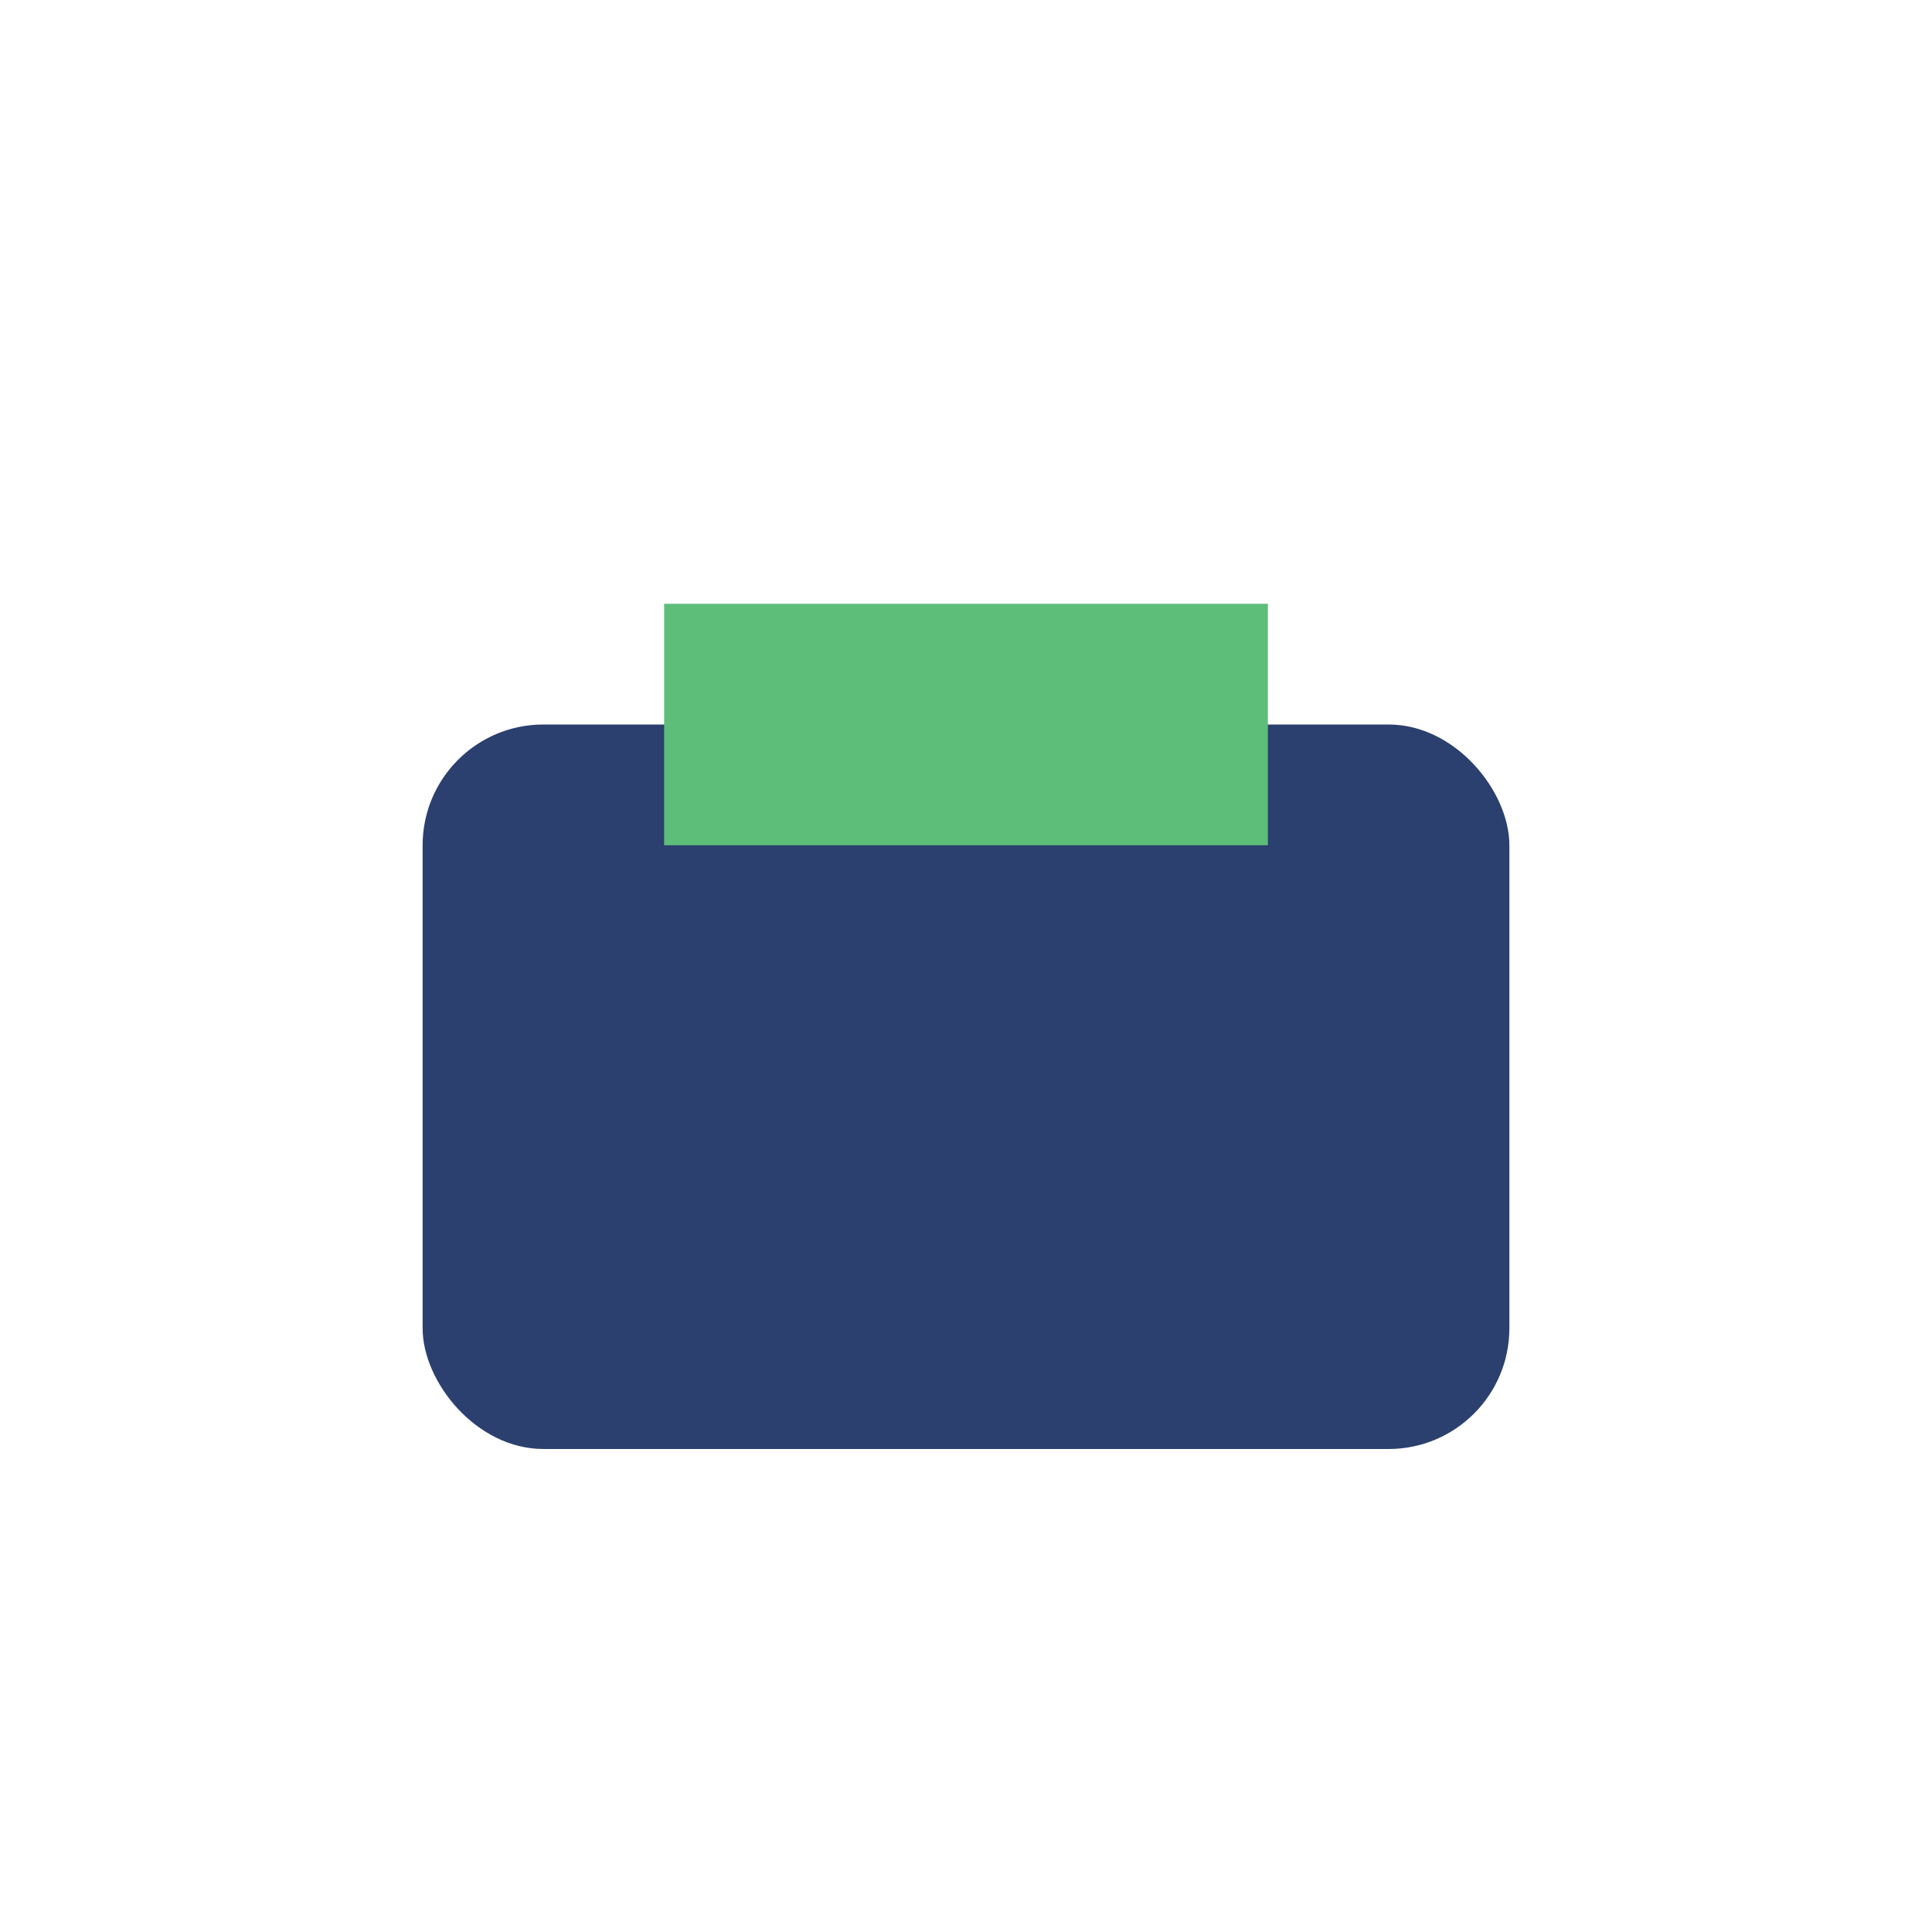 <?xml version="1.0" encoding="UTF-8"?>
<svg xmlns="http://www.w3.org/2000/svg" width="32" height="32" viewBox="0 0 32 32"><rect x="7" y="12" width="18" height="12" rx="2" fill="#2B406E"/><rect x="11" y="10" width="10" height="4" fill="#5DBE7A"/></svg>